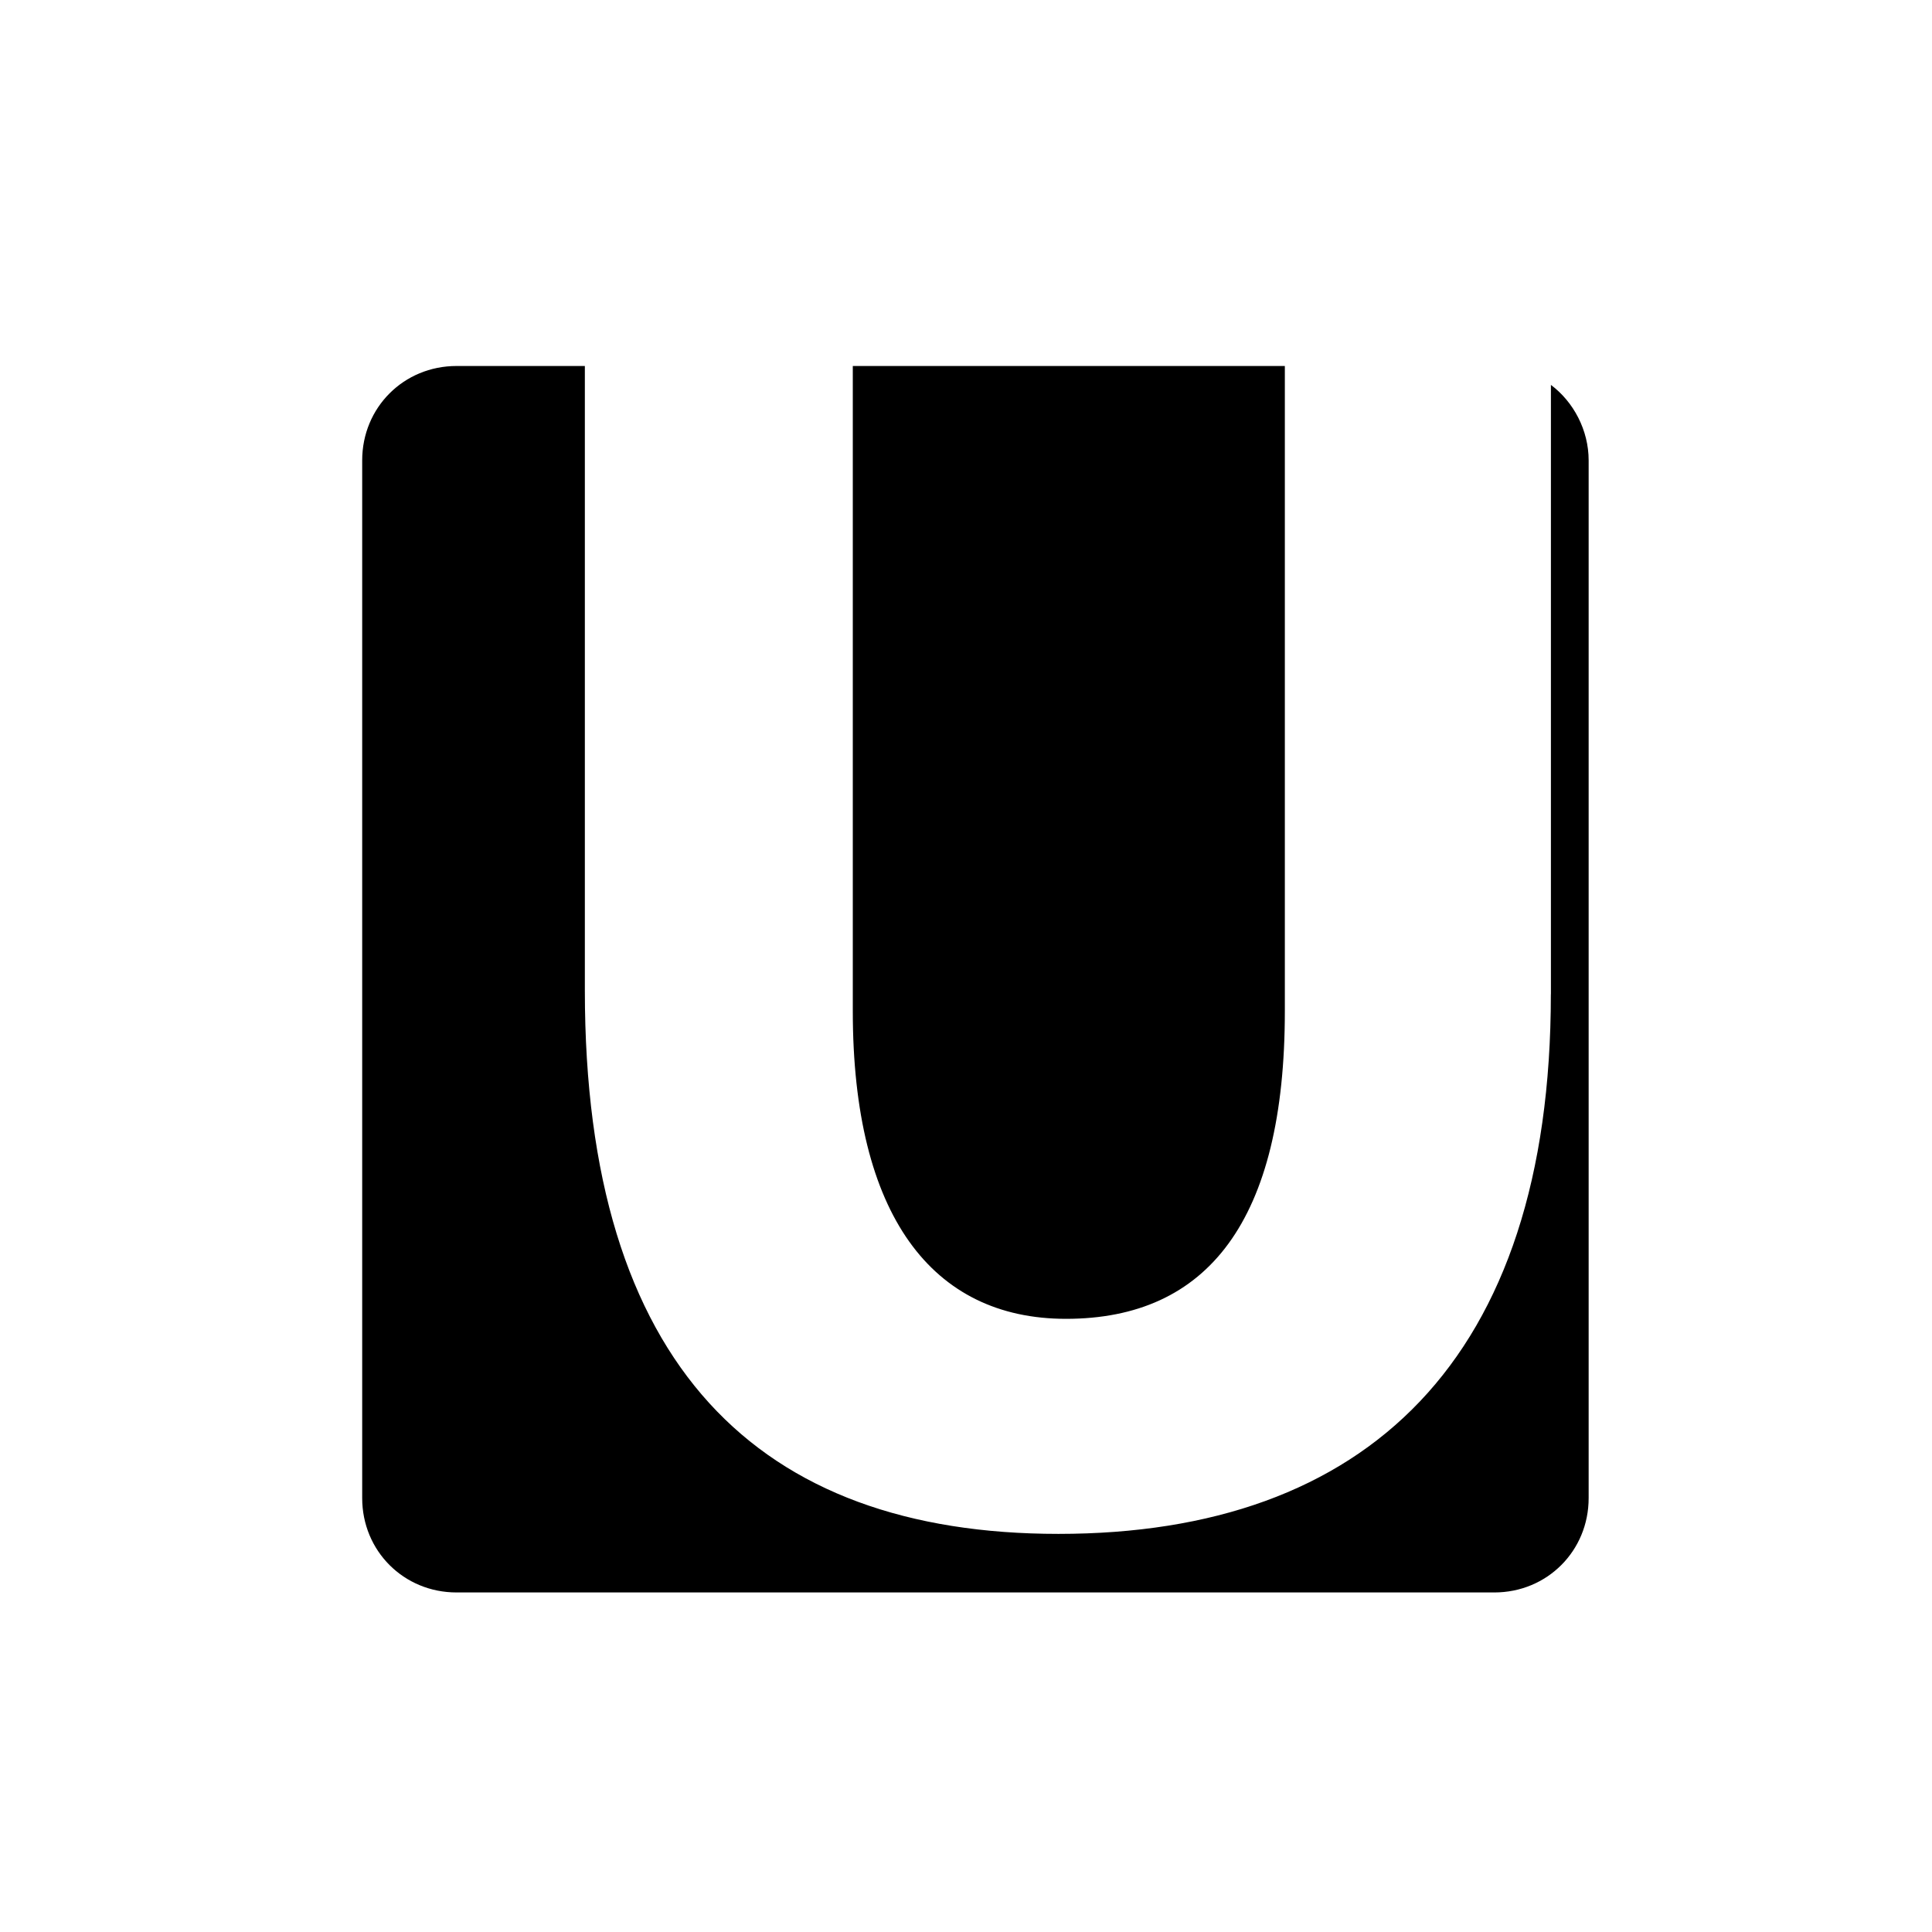 <?xml version="1.0" encoding="utf-8"?>

<svg fill="#000000" width="800px" height="800px" viewBox="-6 0 32 32" version="1.1" xmlns="http://www.w3.org/2000/svg">
<title>ustream</title>
<path d="M11.656 21.844c-2.219 0-3.531-1.719-3.531-5.094v-10.688h7.156v10.688c0 3.469-1.281 5.094-3.625 5.094zM19.688 16.469v-10.094c0.375 0.281 0.625 0.75 0.625 1.25v17.188c0 0.875-0.688 1.563-1.563 1.563h-17.188c-0.875 0-1.563-0.688-1.563-1.563v-17.188c0-0.875 0.688-1.563 1.563-1.563h2.125v10.344c0 6.219 2.875 9 7.844 9 5.094 0 8.156-2.875 8.156-8.938z"></path>
</svg>